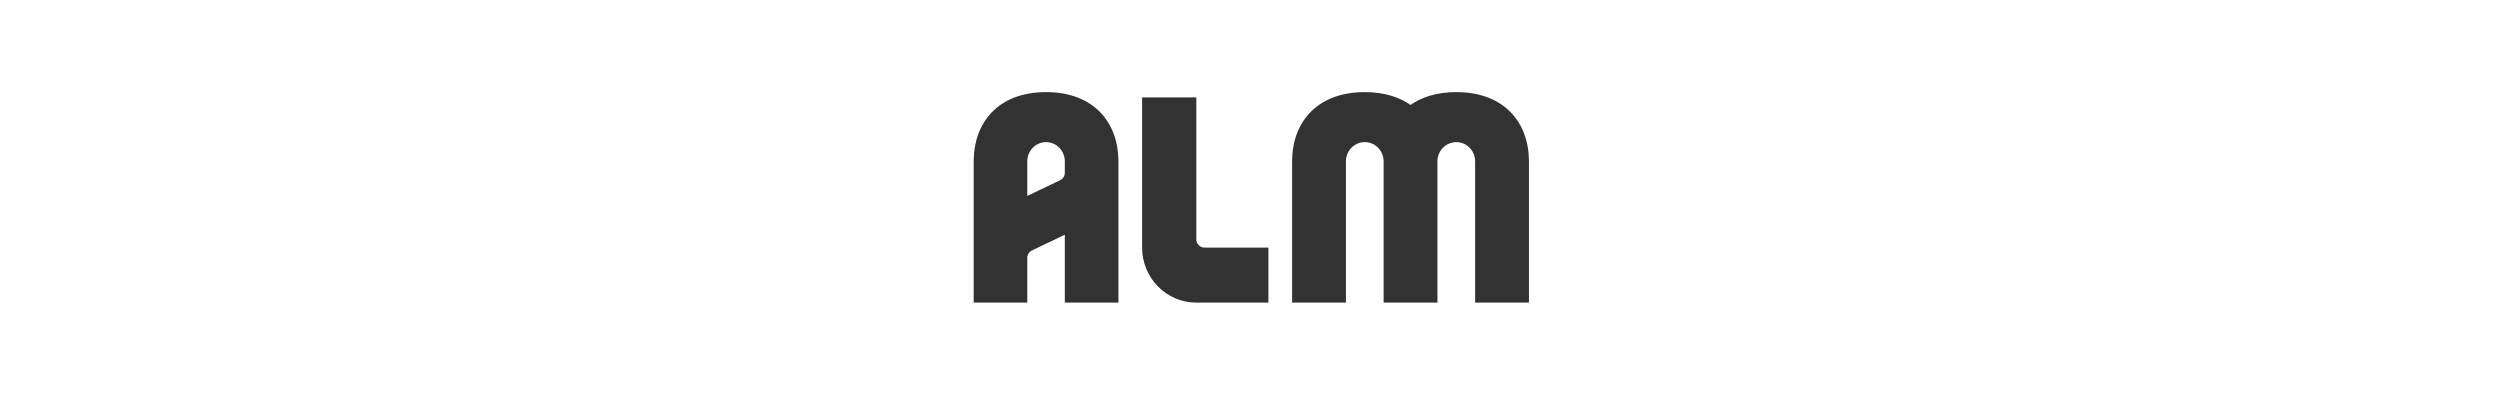 <svg xmlns="http://www.w3.org/2000/svg" width="950" height="150" viewBox="0 0 950 150">
  <path fill="#333232" fill-rule="evenodd" d="M553.386,35 C571.811,35 581,46.78 581,61.308 L581,61.308 L581,115 L560.545,115 L560.545,61.308 C560.545,57.277 557.342,54.008 553.386,54.008 C549.432,54.008 546.228,57.277 546.228,61.308 L546.228,61.308 L546.228,115 L525.774,115 L525.774,61.308 C525.774,57.277 522.568,54.008 518.612,54.008 C514.661,54.008 511.455,57.277 511.455,61.308 L511.455,61.308 L511.455,115 L491,115 L491,61.308 C491,46.78 500.189,35 518.612,35 C525.825,35 531.616,36.811 535.999,39.878 C540.384,36.811 546.175,35 553.386,35 Z M454.606,37 L454.606,90.949 C454.606,92.682 455.989,94.086 457.697,94.086 L457.697,94.086 L482,94.086 L482,115 L454.606,115 C443.225,115 434,105.637 434,94.086 L434,94.086 L434,37 L454.606,37 Z M397.5,35 C415.849,35 425,46.778 425,61.308 L425,61.308 L425,115 L404.63,115 L404.63,89.189 L391.891,95.287 C390.986,95.83 390.37,96.825 390.37,97.977 L390.37,97.977 L390.37,115 L370,115 L370,61.308 L370.003,60.873 C370.184,46.544 379.335,35 397.5,35 Z M397.5,54.008 C393.563,54.008 390.37,57.277 390.37,61.308 L390.37,61.308 L390.37,74.457 L402.962,68.424 C403.948,67.905 404.63,66.865 404.63,65.651 L404.63,65.651 L404.63,61.308 L404.626,61.062 C404.499,57.145 401.357,54.008 397.5,54.008 Z"/>
</svg>
